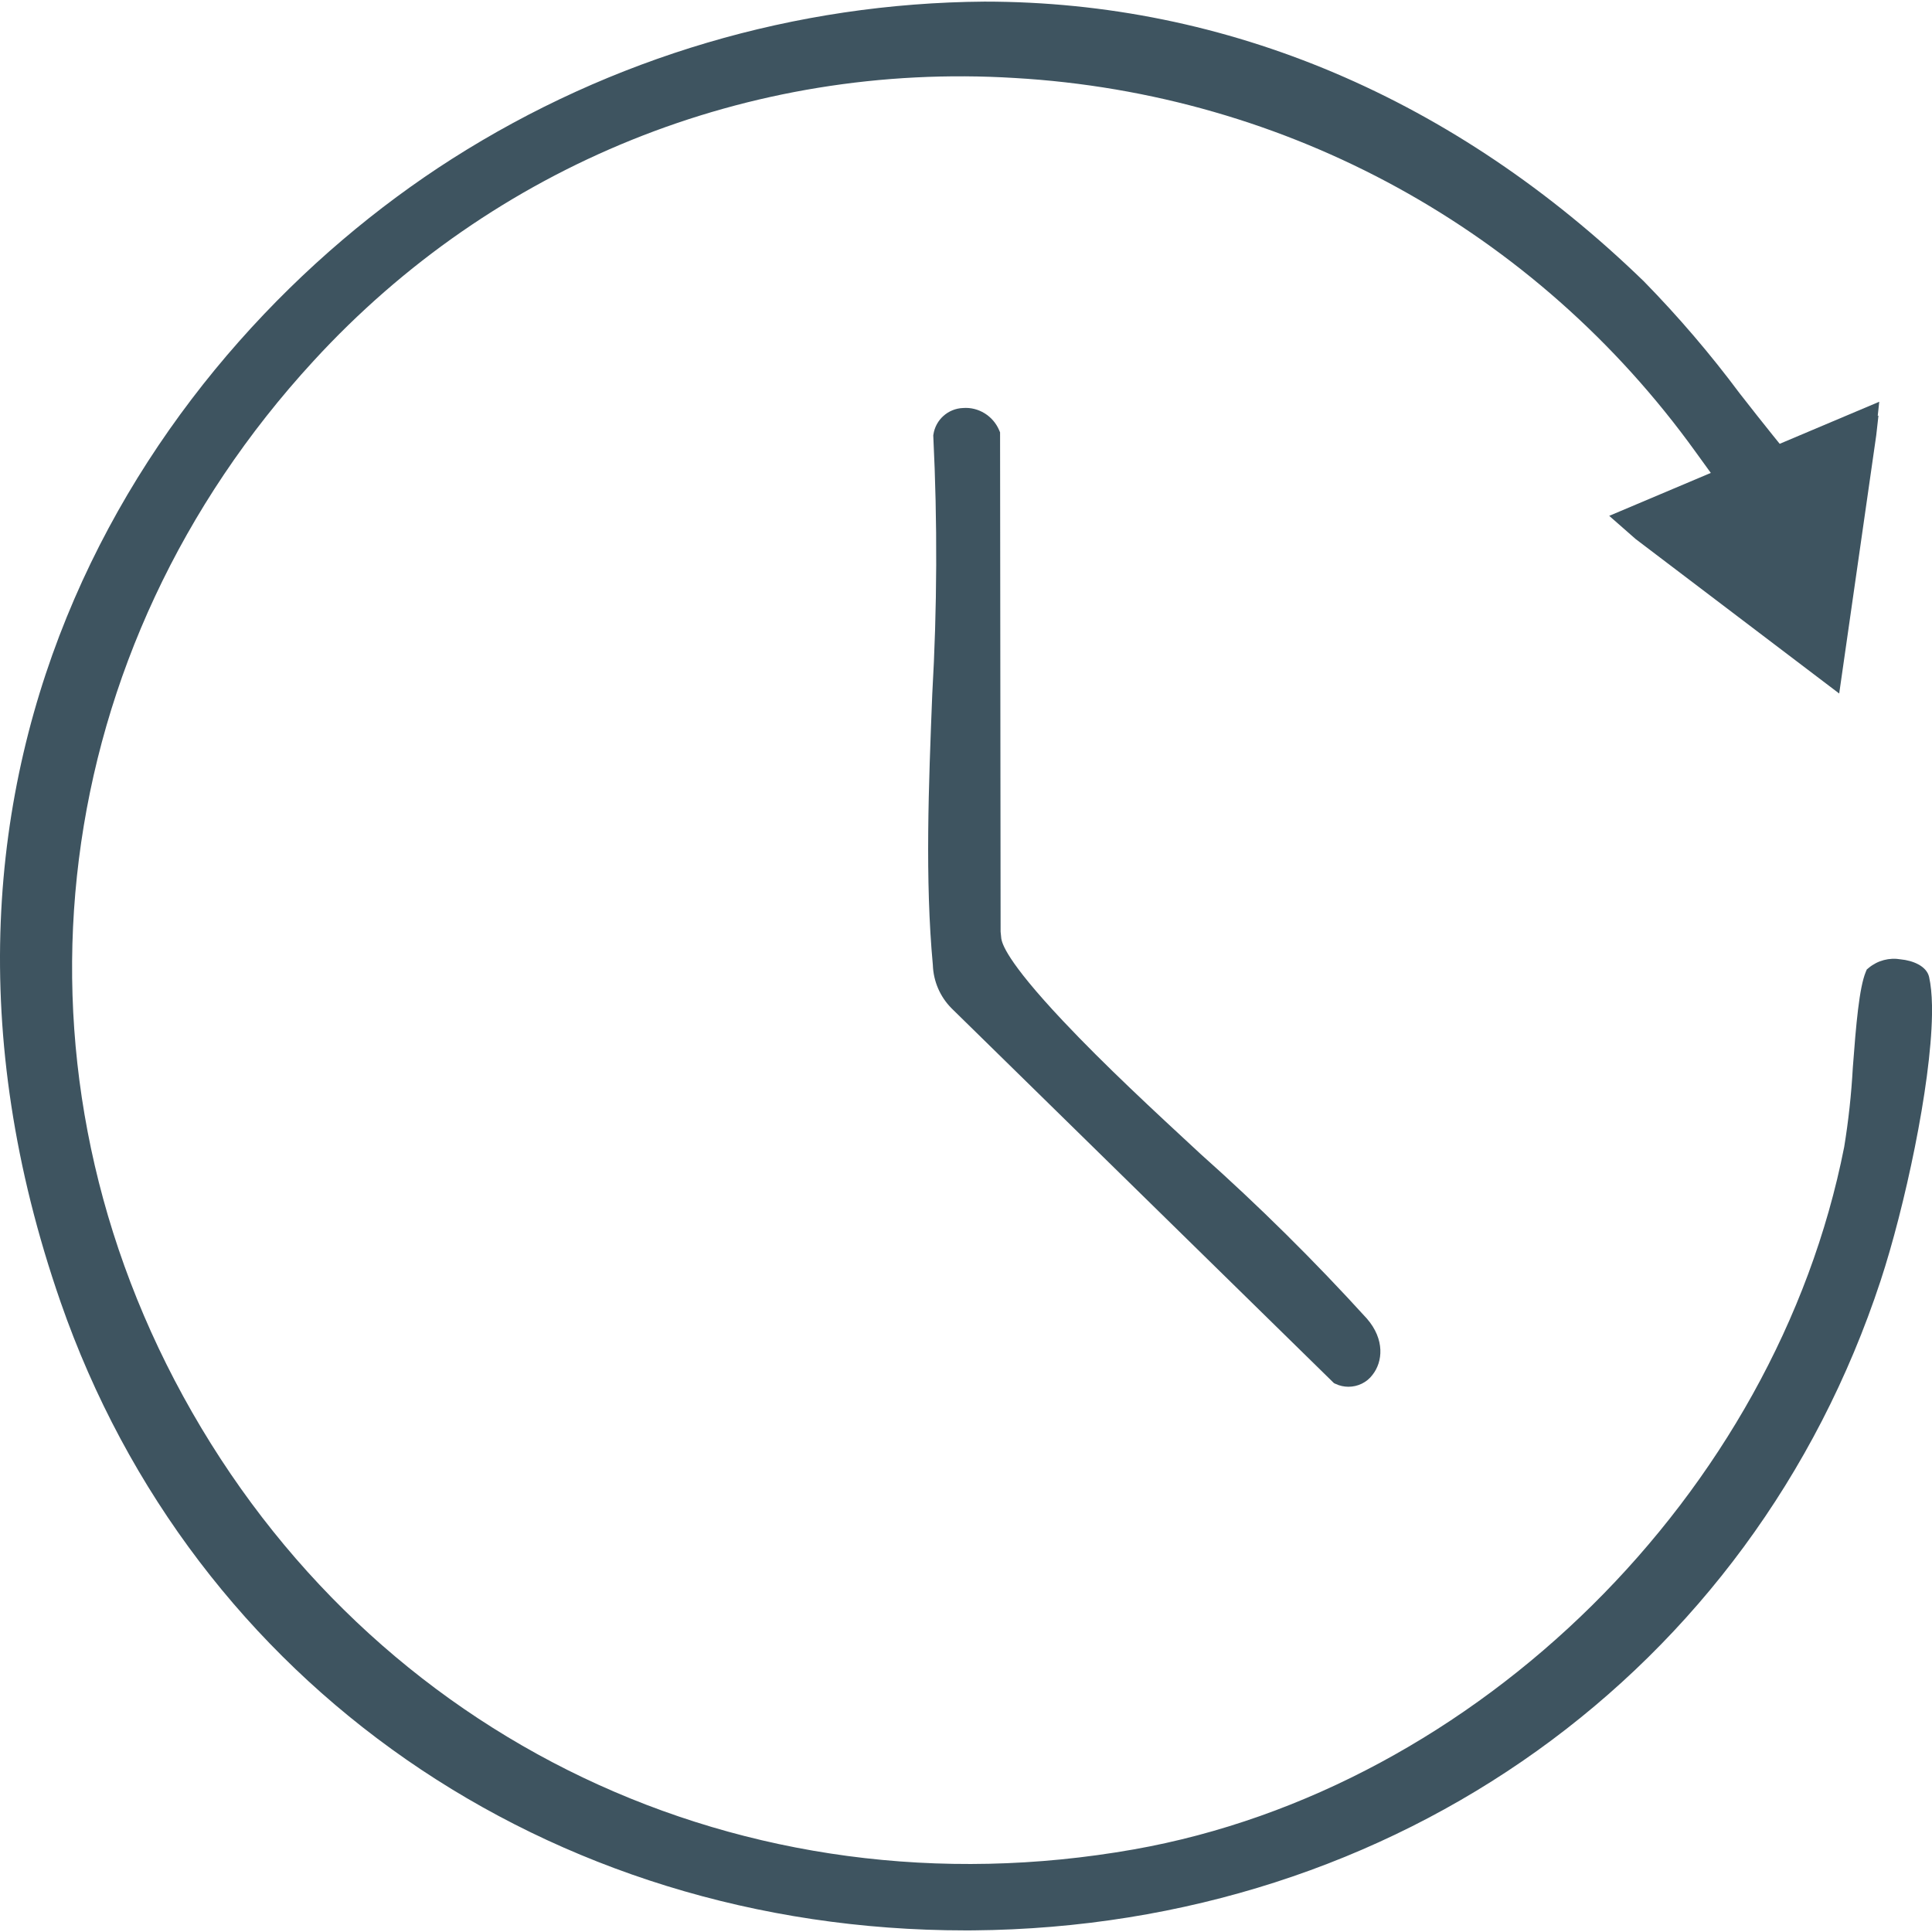 <?xml version="1.0" encoding="UTF-8"?>
<svg xmlns="http://www.w3.org/2000/svg" id="Ebene_1" width="150" height="150" version="1.1" viewBox="0 0 186.312 186.001">
  
  <defs>
    <style>
      .st0 {
        fill: #3e5460;
      }
    </style>
  </defs>
  <path class="st0" d="M186.036,94.072c-.244-1.092-1.61-1.602-2.728-1.711-1.107-.193-2.228.1-3.093.815l-.19.157-.096.228c-.633,1.511-.94,5.066-1.252,9.232-.14,2.562-.421,5.15-.833,7.66-6.584,33.403-35.398,61.892-68.514,67.739-37.531,6.626-73.509-10.525-91.664-43.696C-.306,101.671,4.628,62.48,30.238,34.65,47.586,15.743,72.225,5.797,97.838,7.365c26.327,1.516,50.265,14.658,65.676,36.058l1.467,2.027-9.797,4.14,2.549,2.236,19.63,14.898,3.573-24.911.214-1.898-.072.038.147-1.366-9.6,4.056-.634-.784c-1.029-1.273-2.045-2.571-3.062-3.871l-.163-.207c-2.816-3.783-5.917-7.41-9.234-10.799C140.335,9.33,118.347,0,94.939,0c-18.216.135-35.968,5.376-51.337,15.157C14.876,33.464-12.249,73.321,5.84,125.397c12.81,36.872,47.02,60.605,87.262,60.605.205,0,.415-.001.62-.002h.129c40.744-.35,75.092-24.942,87.505-62.652,2.301-6.988,4.85-18.774,4.955-25.646v-.905c-.021-1.079-.113-1.994-.276-2.723Z"/>
  <path class="st0" d="M89.959,92.899l.001.019c.057,1.572.699,3.053,1.808,4.169l36.75,36.02.12.118.151.071c.4.19.827.28,1.248.28.898,0,1.773-.411,2.323-1.153.987-1.248,1.206-3.402-.544-5.418-5.033-5.538-10.416-10.867-16.038-15.875-4.517-4.18-9.188-8.502-13.265-12.828-5.552-5.894-5.862-7.498-5.951-7.932l-.069-.676-.051-47.953v-.2l-.077-.184c-.589-1.411-2.014-2.283-3.492-2.166-1.441.051-2.644,1.123-2.859,2.55l-.015.099.005.1c.405,8.235.372,16.583-.102,24.855-.348,8.793-.708,17.884.057,26.104Z"/>
</svg>
